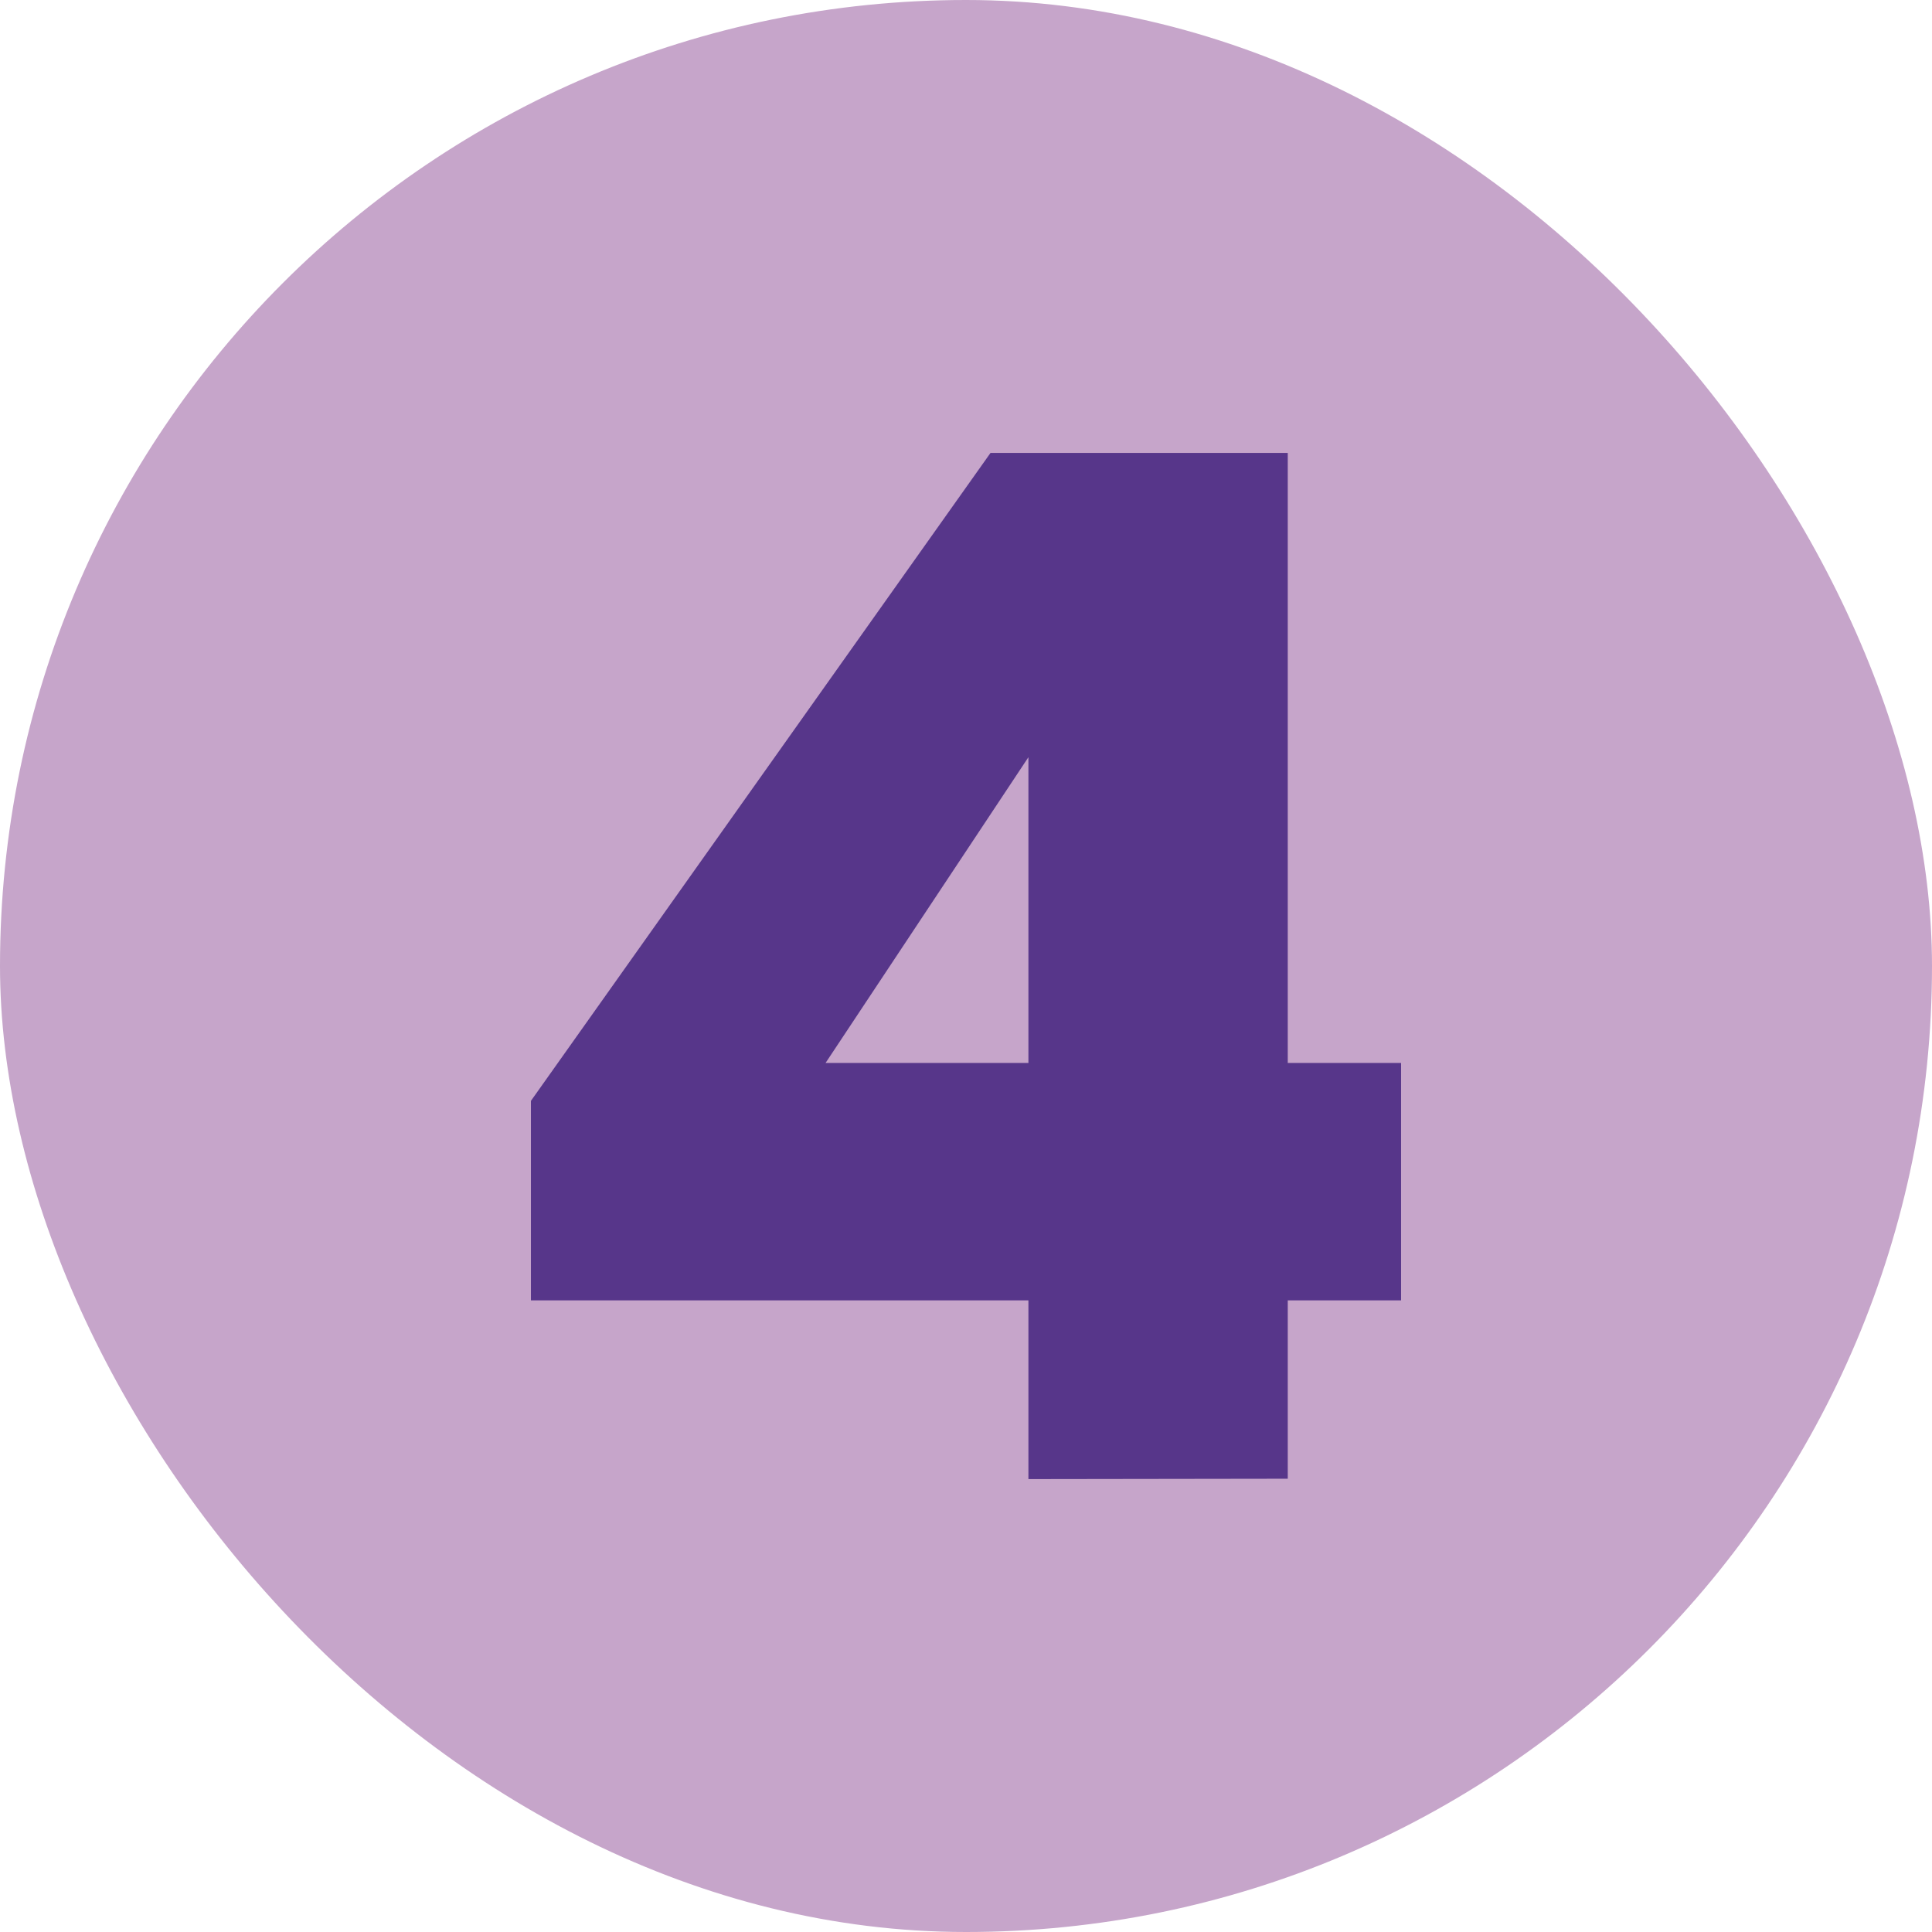 <?xml version="1.0" encoding="UTF-8"?> <svg xmlns="http://www.w3.org/2000/svg" id="Layer_1" data-name="Layer 1" viewBox="0 0 52 52"><defs><style>.cls-1{fill:#c6a5ca;}.cls-2{fill:#57368a;}</style></defs><rect class="cls-1" width="52" height="52" rx="26"></rect><path class="cls-2" d="M27.68,39.81V35H14.29V29.63L26.66,12.19h8V28.61h3.05V35H34.66v4.8Zm-5.46-11.2h5.46V20.38Z"></path></svg> 